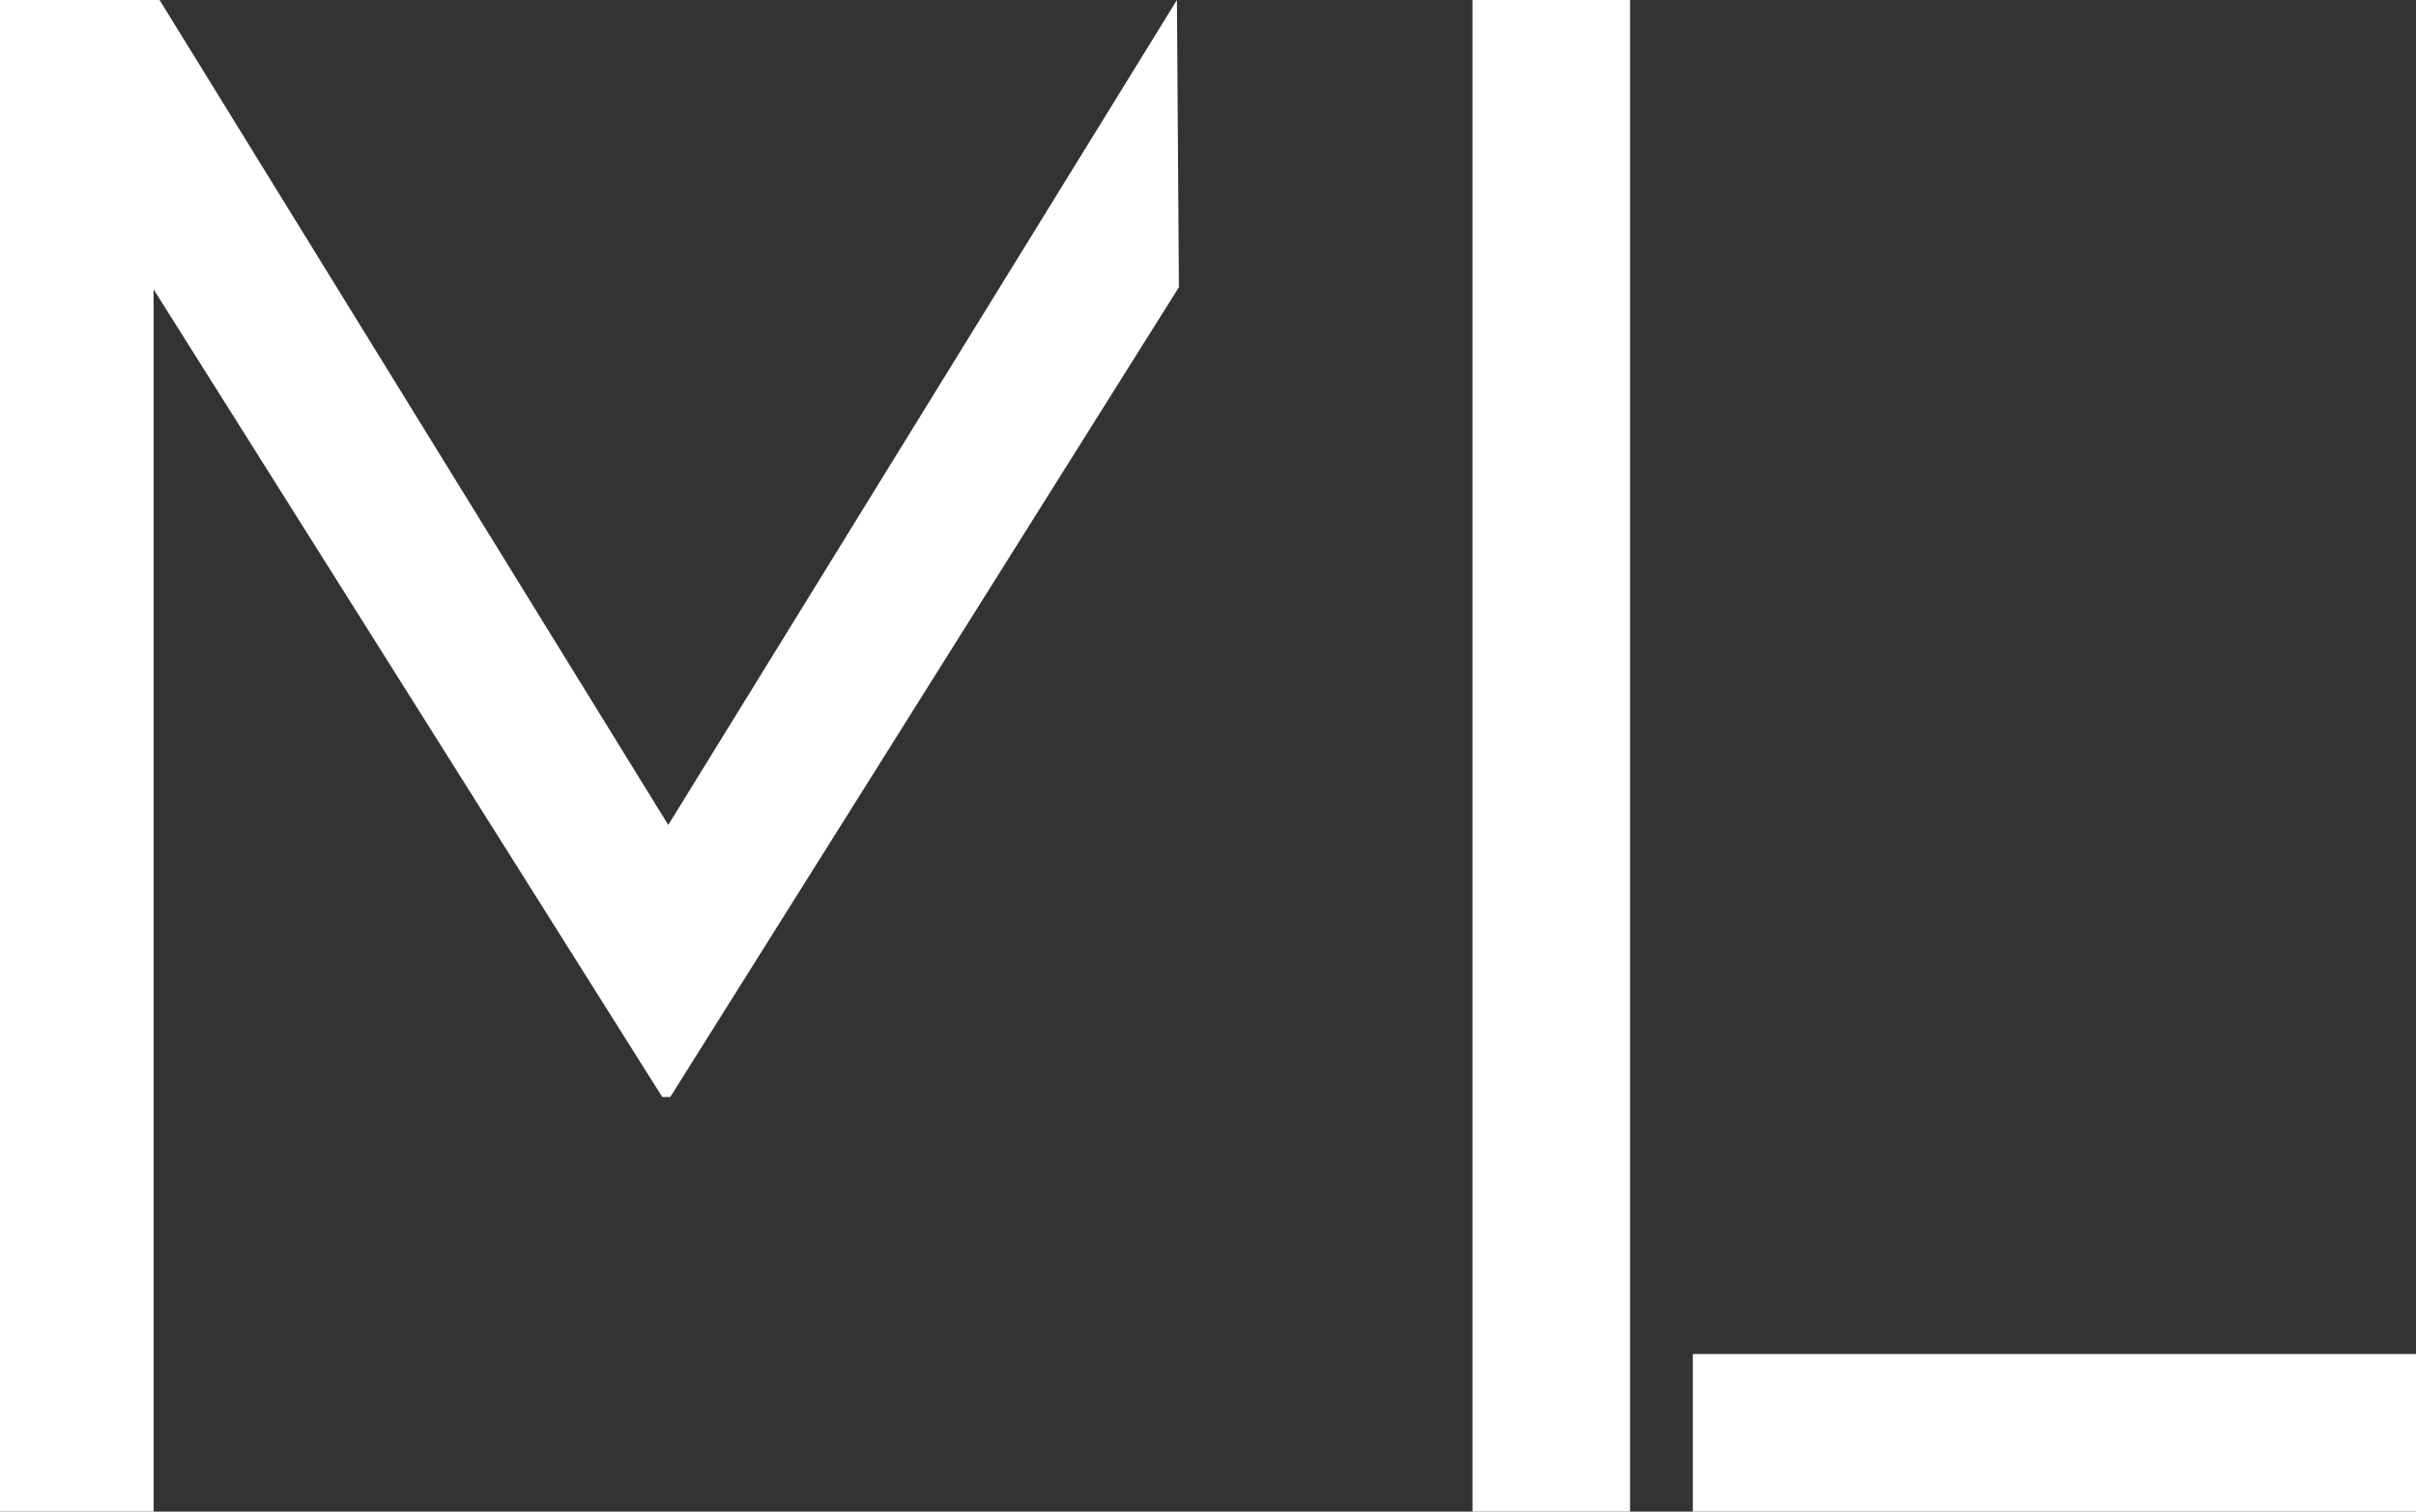 <svg width="147" height="92" viewBox="0 0 147 92" fill="none" xmlns="http://www.w3.org/2000/svg">
<rect x="0" y="0" width="147" height="92" fill="#333333" stroke="none"/>
<path d="M71.73 17.48L71.609 0L40.659 50.206L9.71 0H0V92H9.346V17.611L40.295 66.766H40.781L71.73 17.48Z" fill="white"/>
<path d="M89.592 92H99.18H103H118.296H147V82.406H118.296H103V92H99.18V82.406V0H89.592V92Z" fill="white"/>
</svg>
